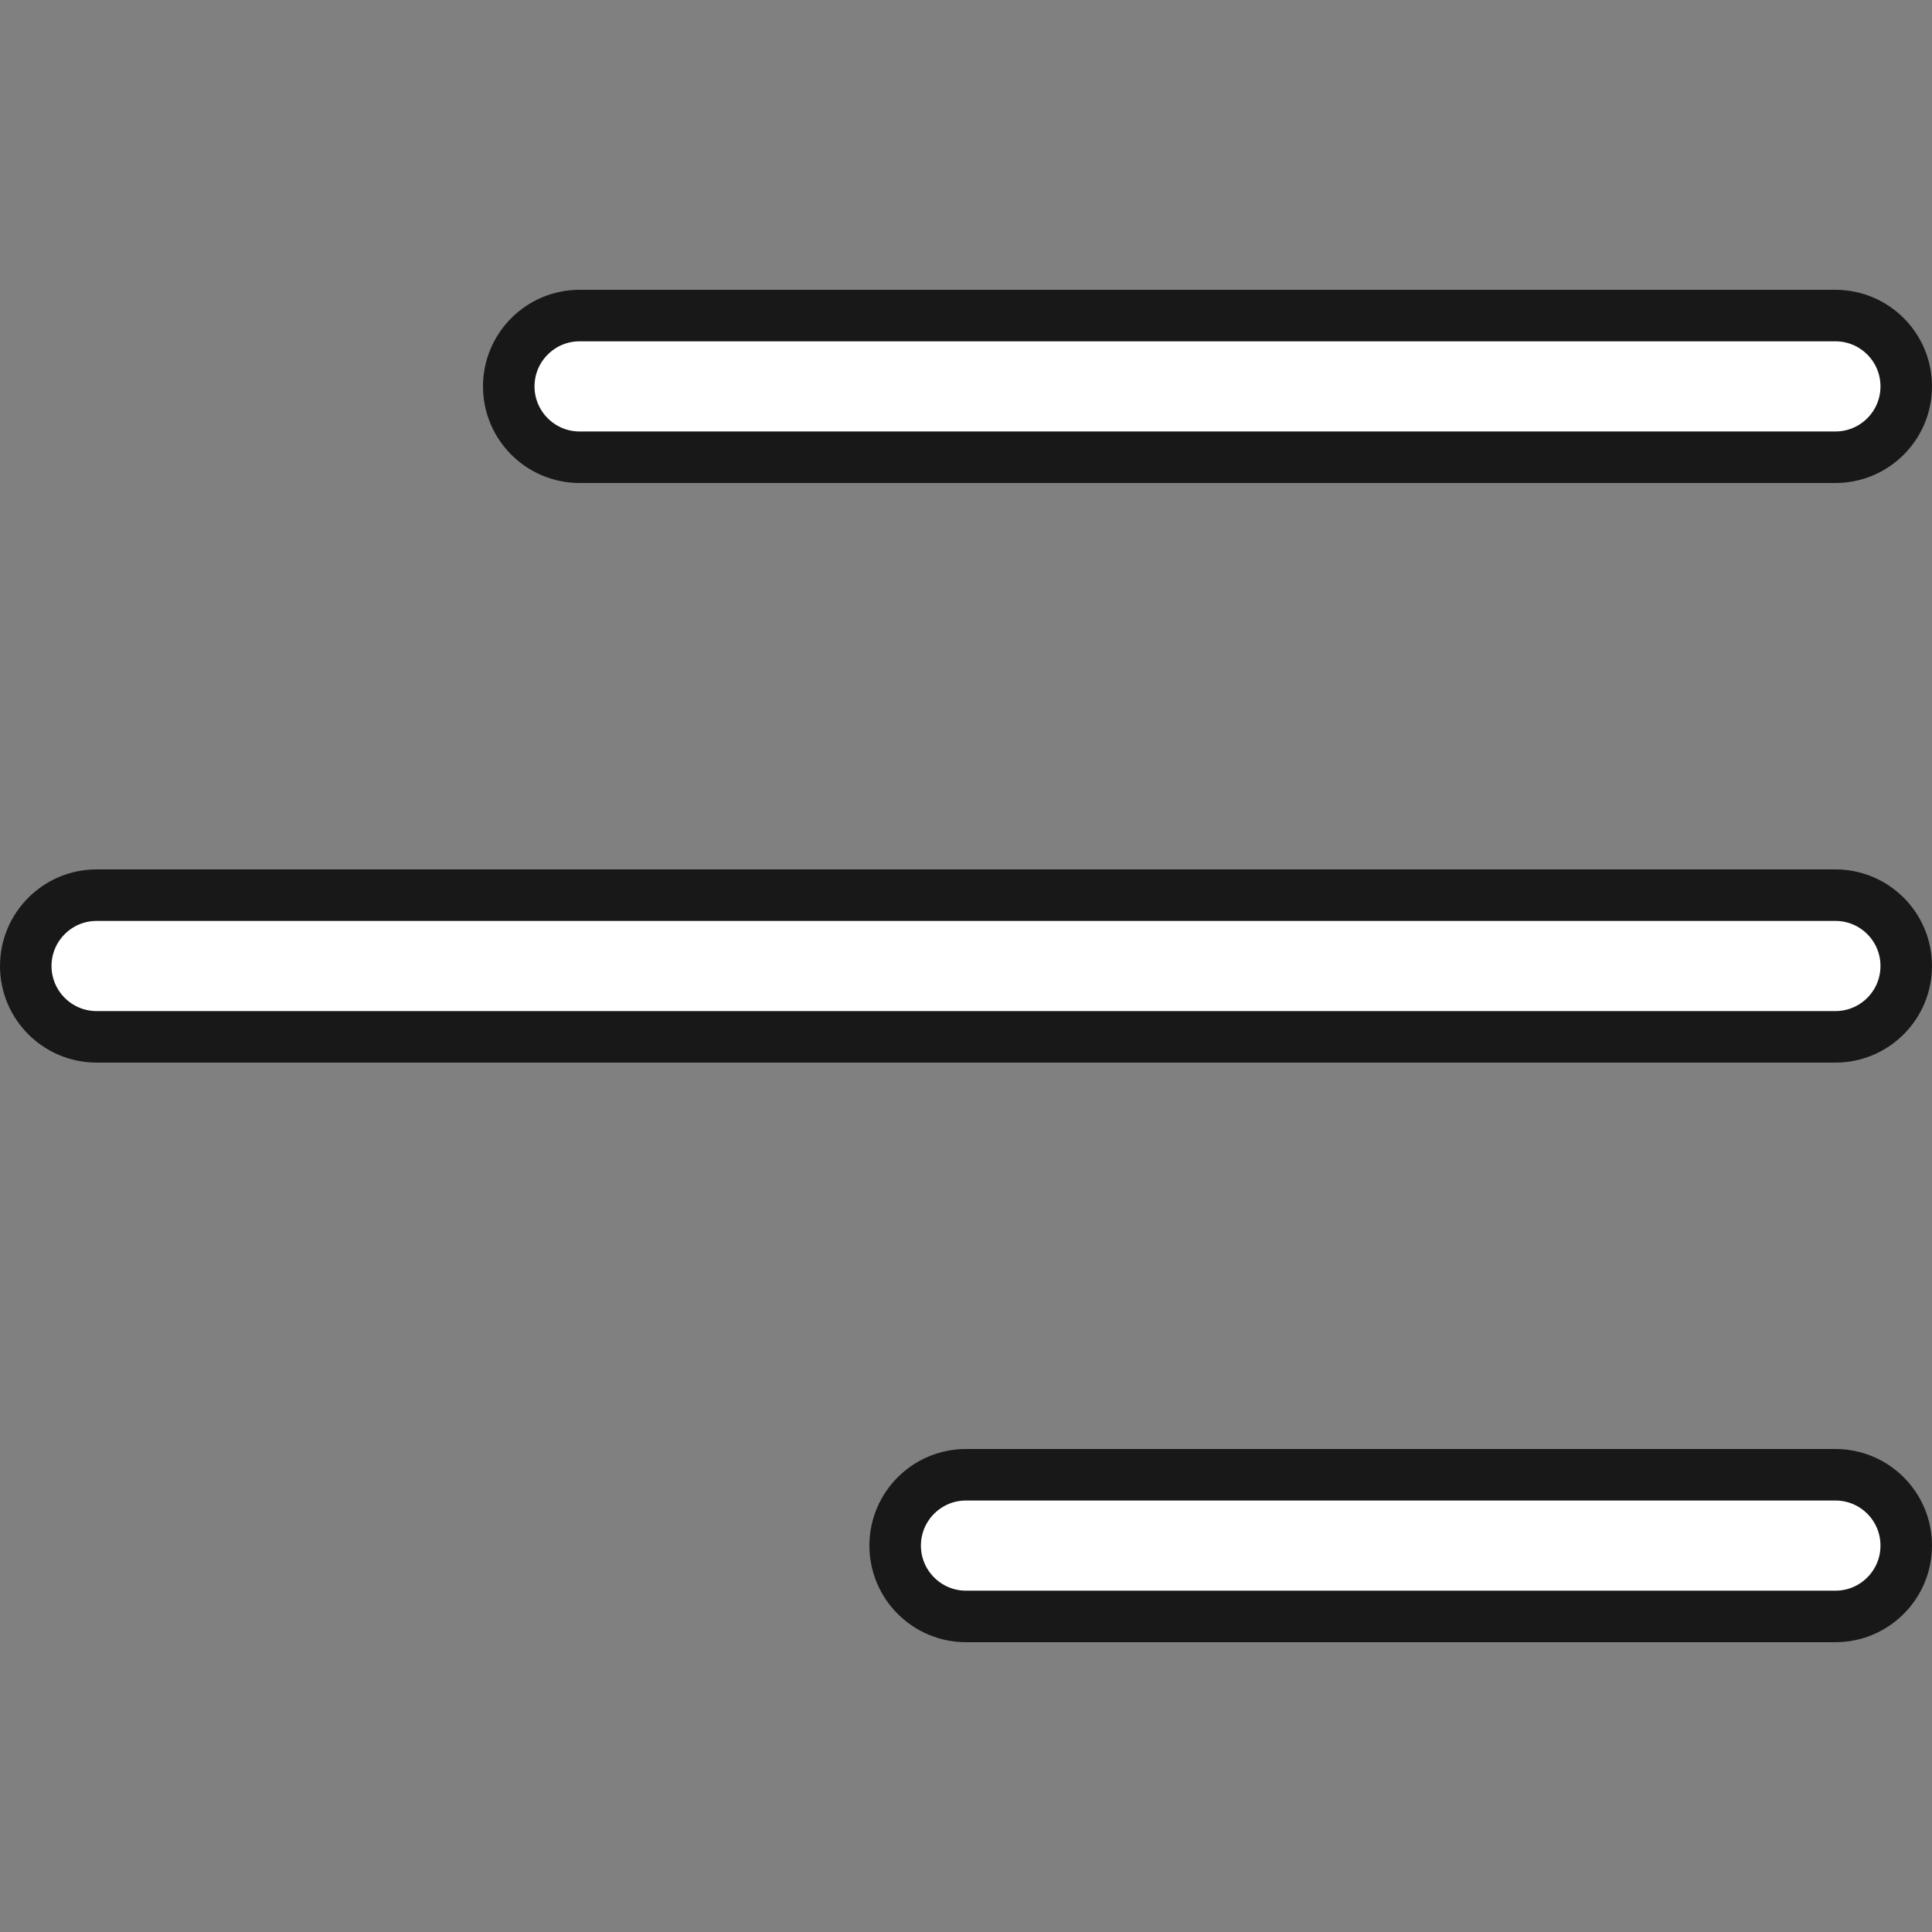 <svg xmlns="http://www.w3.org/2000/svg" width="30" height="30" viewBox="0 0 30 30" fill="none"><rect x="0" y="0" width="30" height="30" fill="#808080" stroke="none"/><g clip-path="url(#clip0_4046_1348)"><path d="M7.9 6C7.9 5.393 8.393 4.9 9 4.9H28.5C29.108 4.9 29.6 5.393 29.6 6C29.6 6.607 29.108 7.1 28.5 7.1H9C8.393 7.1 7.9 6.607 7.9 6ZM1.5 13.9H28.5C29.108 13.9 29.6 14.393 29.6 15C29.6 15.607 29.108 16.1 28.5 16.1H15H1.5C0.893 16.1 0.4 15.607 0.4 15C0.4 14.393 0.893 13.9 1.5 13.9ZM15 22.9H28.5C29.108 22.9 29.6 23.392 29.6 24C29.6 24.607 29.108 25.1 28.5 25.1H15C14.393 25.1 13.9 24.607 13.9 24C13.9 23.392 14.393 22.9 15 22.9Z" fill="white" stroke="#181818" stroke-width="0.8"></path></g><defs><clipPath id="clip0_4046_1348"><rect width="30" height="30" fill="white"></rect></clipPath></defs></svg>